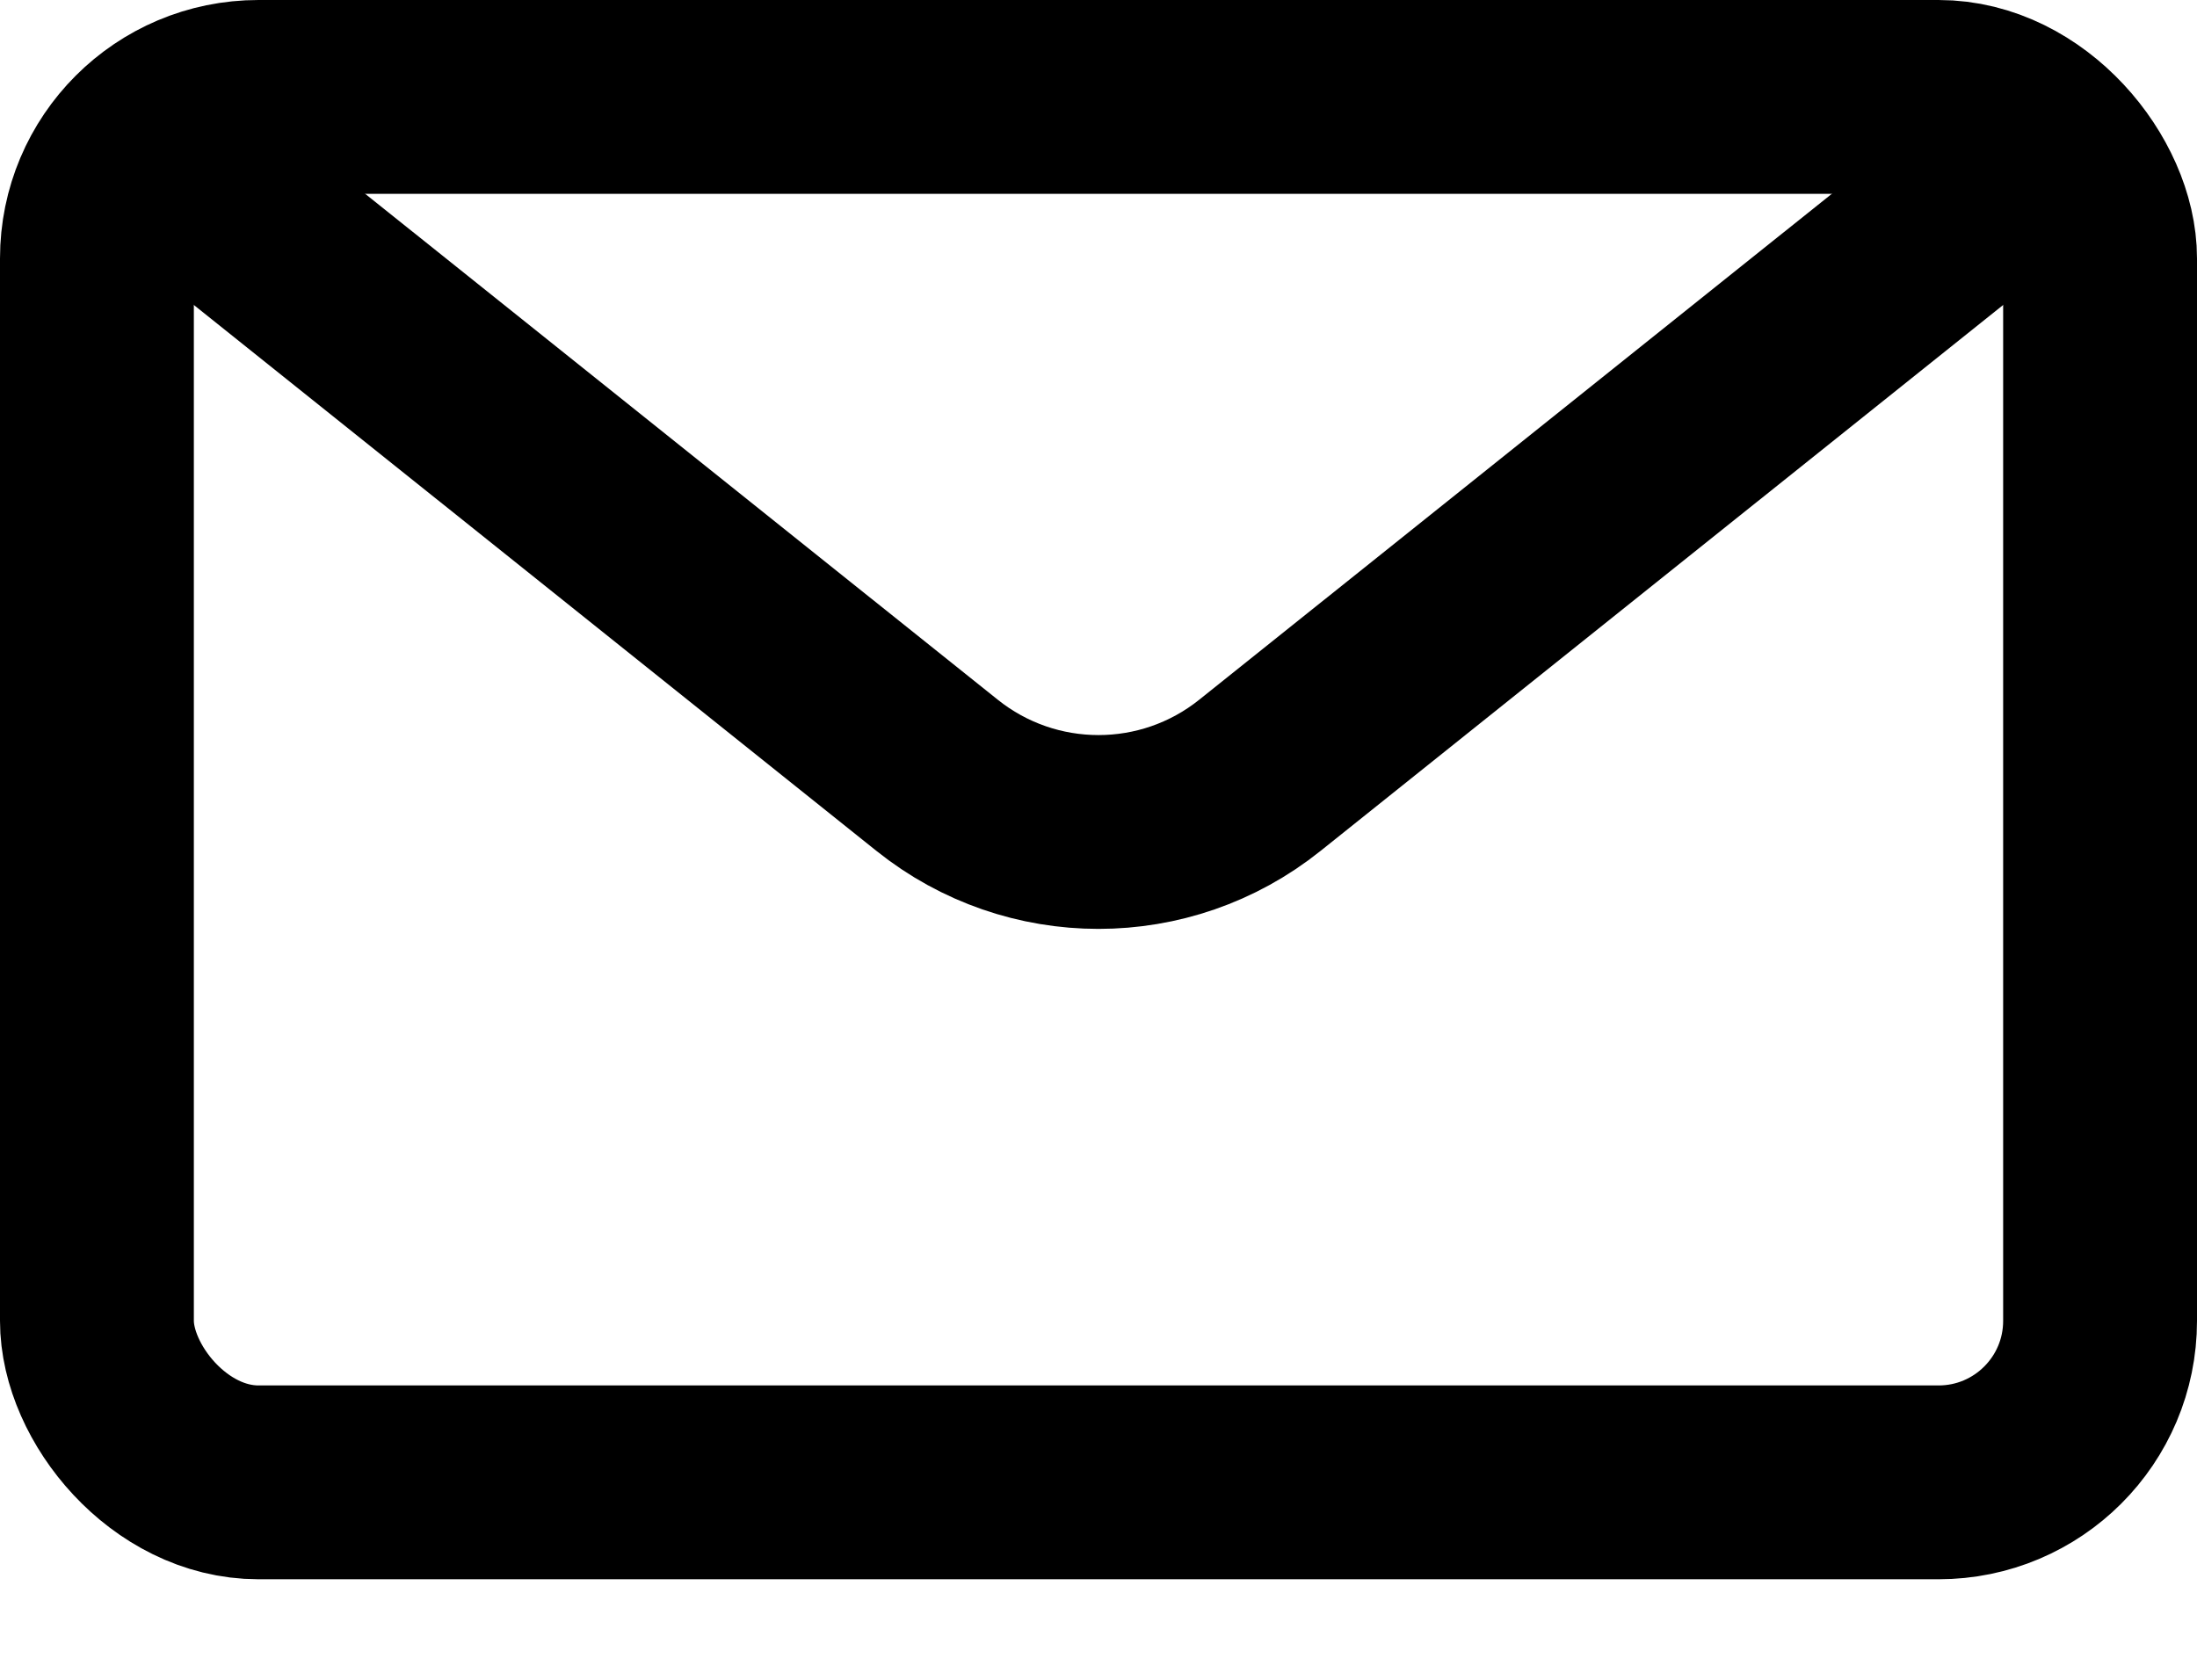 <svg width="17" height="13" viewBox="0 0 17 13" fill="none" xmlns="http://www.w3.org/2000/svg">
<rect x="0.75" y="0.75" width="15.5" height="10.722" rx="1.25" stroke="black" stroke-width="1.5"/>
<path d="M1 1L7.251 6C7.981 6.585 9.019 6.585 9.749 6L16 1" stroke="black" stroke-width="1.5"/>
</svg>
